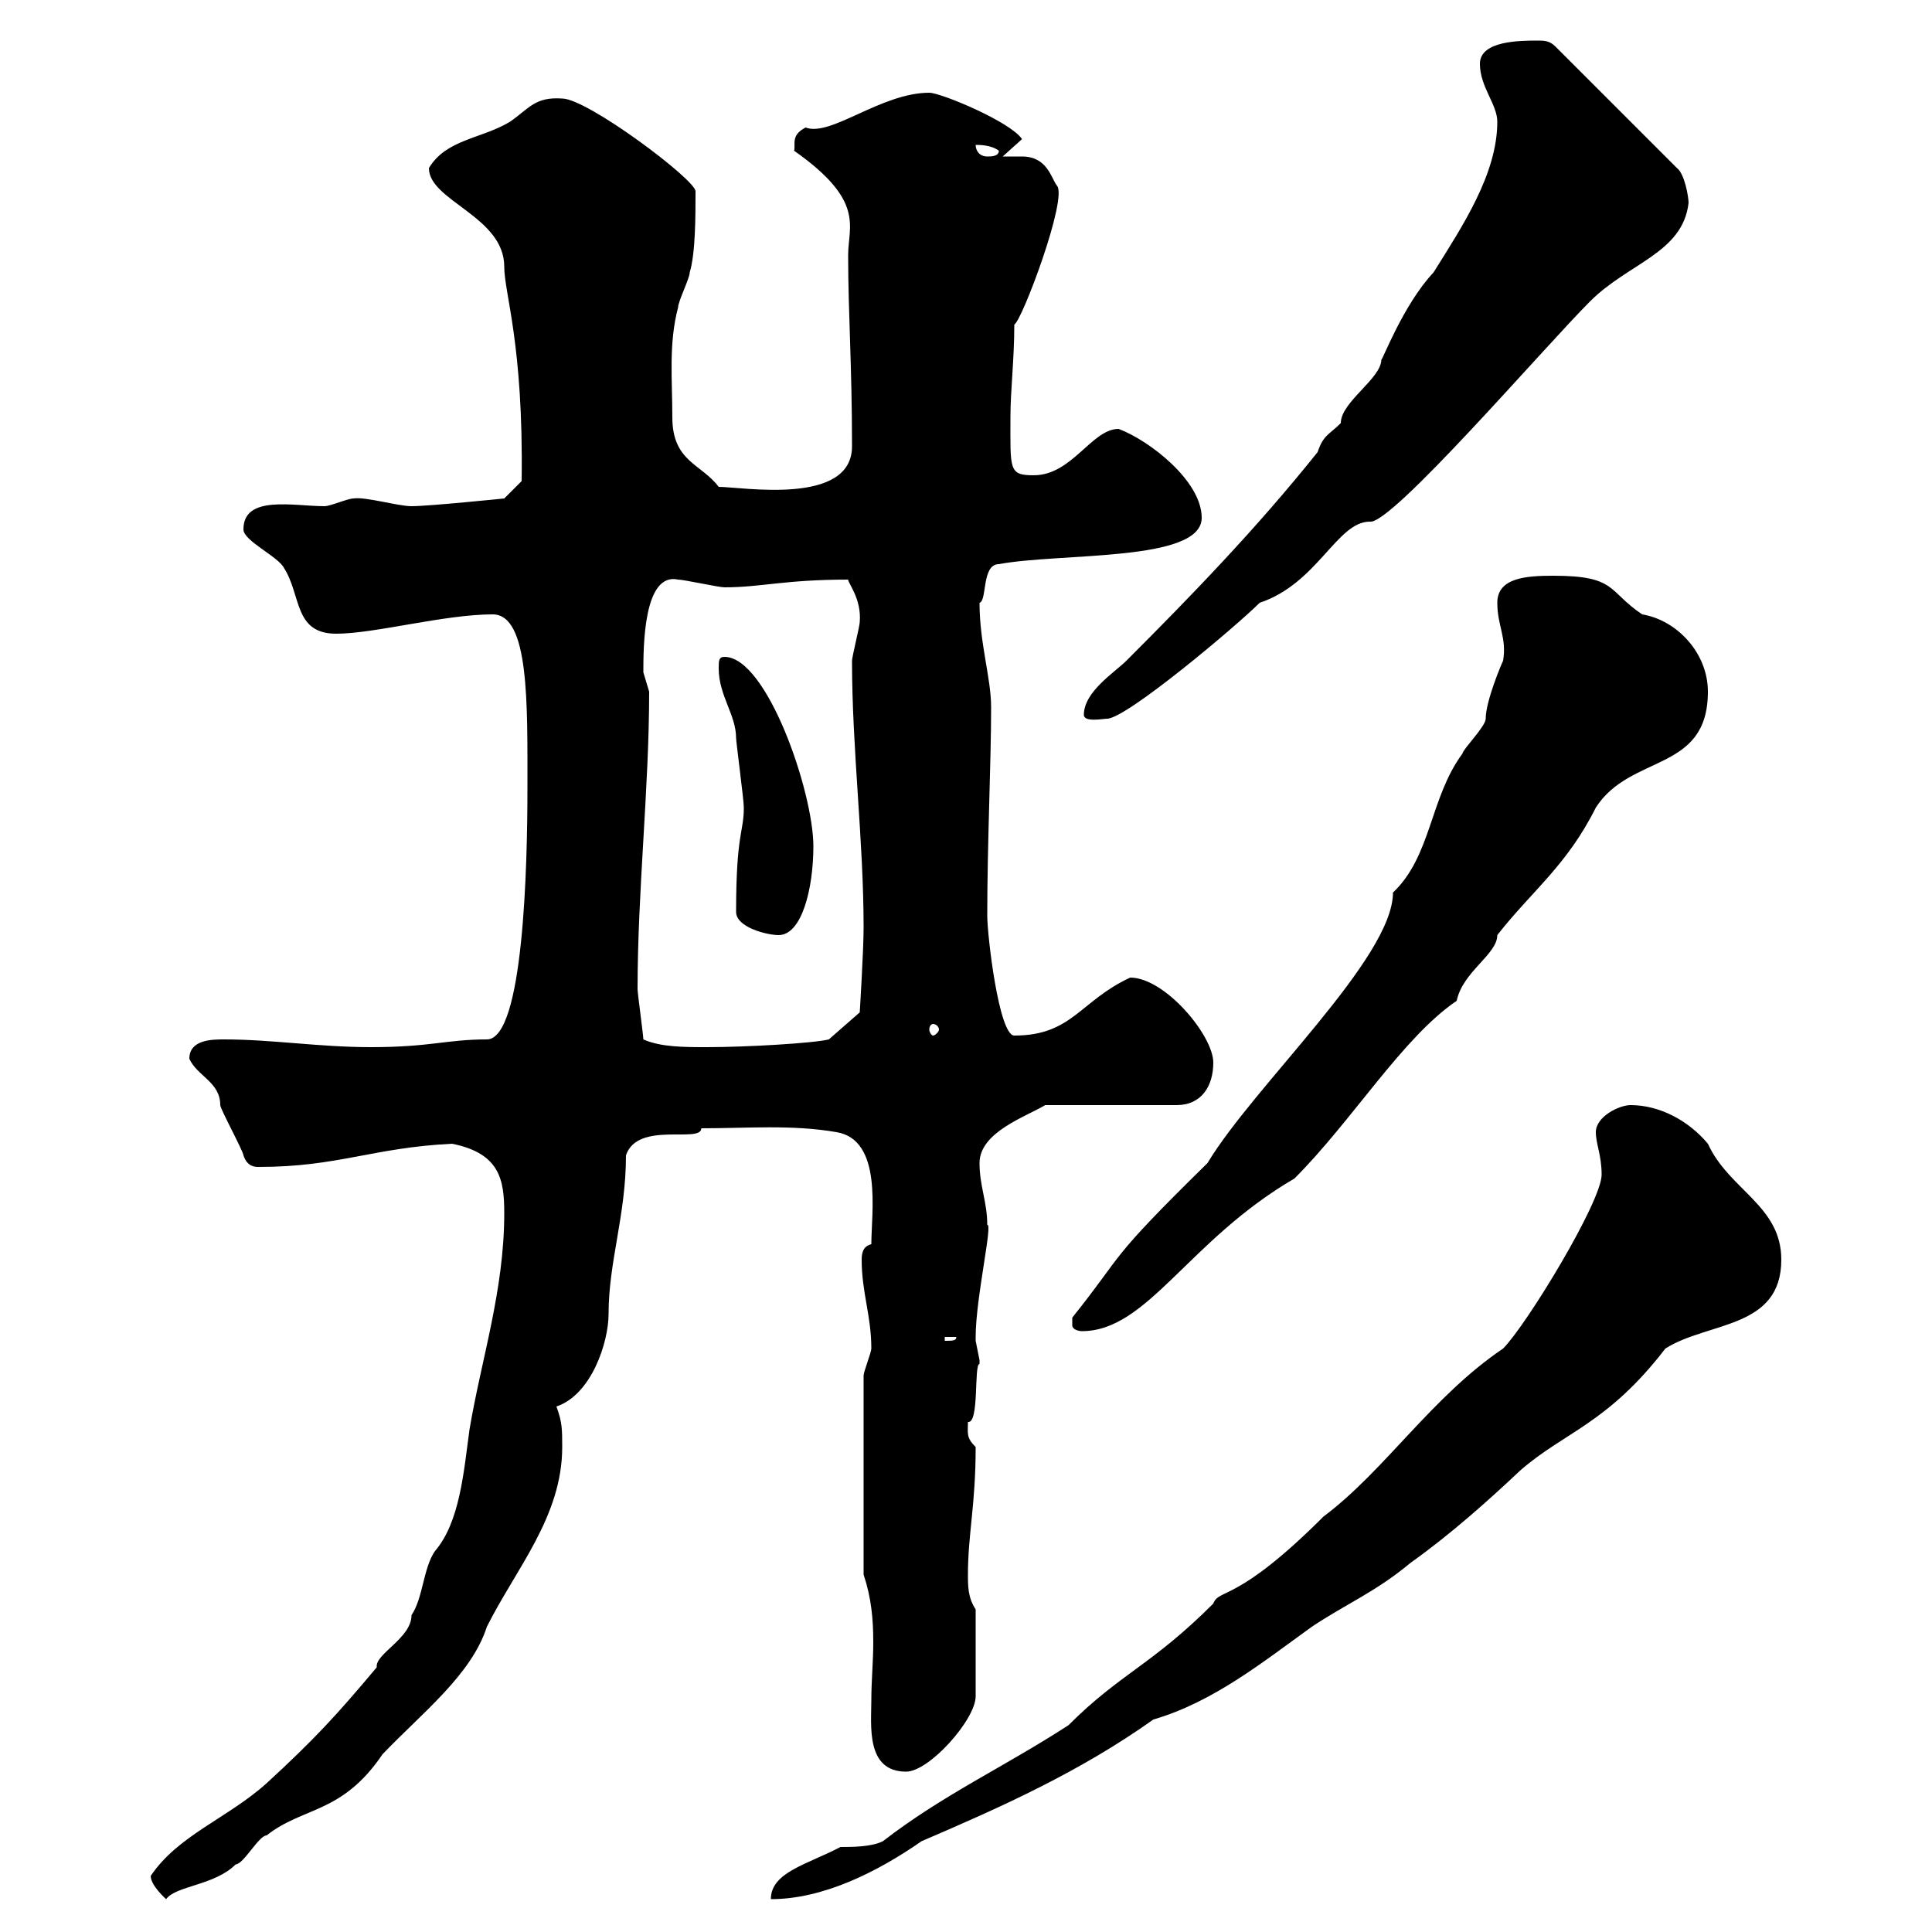 <svg xmlns="http://www.w3.org/2000/svg" xmlns:xlink="http://www.w3.org/1999/xlink" width="300" height="300"><path d="M23.40 291.30C23.40 292.80 25.80 294.90 25.80 294.90C27.30 292.80 33.30 292.80 36.60 289.50C37.80 289.50 40.20 285 41.40 285C47.10 280.50 53.10 281.70 59.40 272.40C65.40 266.10 73.20 260.10 75.60 252.60C80.10 243.60 87.30 235.50 87.30 224.70C87.30 222 87.30 220.80 86.40 218.40C91.80 216.60 94.50 208.50 94.50 204C94.50 195.90 97.20 188.70 97.20 179.40C99 174 108.90 177.60 108.90 175.20C116.10 175.20 123 174.60 129.90 175.80C137.10 177 135.30 188.40 135.30 193.20C134.10 193.50 133.80 194.40 133.80 195.60C133.80 200.70 135.30 204.30 135.30 209.40C135.30 210 134.10 213 134.10 213.60L134.10 244.50C135.30 248.10 135.60 251.40 135.60 255C135.60 258 135.30 261 135.30 264C135.30 267.90 134.40 275.10 140.70 275.10C144.30 275.10 151.50 267 151.50 263.40L151.50 249.90C150.30 248.10 150.30 246.30 150.30 244.50C150.30 238.20 151.50 233.70 151.50 224.70C150 223.20 150.30 222.60 150.30 220.80C152.10 221.10 151.20 211.80 152.10 211.80C152.10 211.80 152.10 211.80 152.10 211.20C152.10 211.20 151.50 208.20 151.50 208.20C151.50 207.60 151.50 207.60 151.50 207.60C151.50 201.60 154.20 189.90 153.30 190.20C153.30 186.60 152.10 184.20 152.10 180.60C152.10 175.80 159.30 173.40 162.30 171.60L182.70 171.60C186.60 171.60 188.40 168.60 188.40 165C188.40 160.80 180.90 151.80 175.50 151.80C167.70 155.40 166.50 160.80 157.50 160.80C155.10 160.80 153.30 145.20 153.30 142.20C153.30 130.80 153.90 118.50 153.90 109.80C153.90 105.30 152.10 99.90 152.10 93.60C153.30 93.30 152.40 87.60 155.10 87.60C164.70 85.80 186.60 87.30 186.60 80.40C186.60 74.70 178.50 68.40 173.70 66.60C169.50 66.60 166.50 73.80 160.50 73.80C156.60 73.80 156.90 72.90 156.90 64.80C156.90 60.60 157.50 55.80 157.50 50.40C158.70 49.80 165.90 30.60 164.10 28.80C163.20 27.60 162.60 24.30 158.70 24.30C157.50 24.30 156.60 24.30 155.70 24.30L158.70 21.60C156.90 18.90 146.10 14.40 144.30 14.40C136.80 14.40 129 21.30 125.10 19.80C122.70 21 123.60 22.50 123.30 23.40C134.40 31.20 131.70 35.10 131.70 39.60C131.70 48.60 132.30 56.70 132.30 69.30C132.30 78.60 115.20 75.60 111.60 75.60C108.90 72 104.40 71.70 104.40 64.80C104.40 58.80 103.80 53.40 105.30 47.70C105.30 46.80 107.10 43.20 107.10 42.30C108 39.30 108 33.60 108 29.70C108 27.90 91.20 15.30 87.30 15.30C83.10 15 82.20 16.80 79.20 18.90C74.70 21.60 69.30 21.60 66.60 26.10C66.60 31.20 78.30 33.60 78.30 41.40C78.30 45.60 81.30 53.40 81 74.70L78.30 77.40C78.30 77.40 66.60 78.60 63.90 78.60C61.80 78.60 56.70 77.10 54.90 77.40C54 77.40 51.30 78.60 50.40 78.60C45.60 78.60 37.80 76.80 37.80 82.20C37.80 84 43.20 86.40 44.10 88.20C46.80 92.40 45.60 98.40 52.20 98.40C58.20 98.40 69 95.40 76.50 95.40C82.20 95.40 81.90 109.20 81.90 122.40C81.90 134.40 81.30 161.40 75.60 161.40C69.30 161.40 66.90 162.60 57.60 162.60C49.50 162.60 42.30 161.40 34.80 161.40C33 161.40 29.40 161.40 29.40 164.40C30.60 167.10 34.20 168 34.20 171.60C34.20 172.20 37.80 178.80 37.80 179.40C38.40 181.20 39.60 181.20 40.20 181.20C52.50 181.20 57.90 178.20 70.20 177.60C77.70 179.10 78.30 183.30 78.30 188.40C78.30 200.40 74.70 211.20 72.90 222C72 228.60 71.40 236.40 67.50 240.90C65.70 243.60 65.70 248.10 63.90 250.80C63.90 254.40 58.20 256.80 58.50 258.90C52.20 266.40 48.90 270 41.40 276.90C35.40 282.30 27.60 285 23.40 291.30ZM130.50 286.80C125.40 289.50 119.70 290.70 119.70 294.90C127.80 294.90 136.20 290.70 143.10 285.90C155.70 280.50 167.70 275.10 179.10 267C188.40 264.30 196.20 258 203.70 252.60C209.10 249 213.60 247.20 219 242.70C225.30 238.20 231 233.10 236.10 228.30C243 222.30 249.60 221.10 258.60 209.40C265.20 205.20 276.60 206.40 276.60 195.60C276.60 187.20 268.50 184.80 265.20 177.60C262.20 174 257.70 171.60 253.20 171.60C251.40 171.60 247.80 173.40 247.80 175.80C247.80 177.60 248.70 179.40 248.70 182.40C248.70 186.60 237 205.80 233.40 209.40C222.30 216.90 215.10 228.30 205.50 235.50C192 249 189.30 246.60 188.40 249C178.80 258.60 174 259.80 165.90 267.90C155.70 274.50 146.40 278.70 137.10 285.90C135.30 286.80 132.30 286.80 130.50 286.80ZM146.70 207.60L148.50 207.60C148.50 208.20 147.90 208.20 146.70 208.20ZM166.50 205.80C166.50 206.40 167.40 206.70 168 206.70C178.20 206.70 184.50 192.60 201 183C210 174 217.80 161.10 226.20 155.40C227.10 150.90 232.50 148.20 232.50 145.20C237.90 138.30 243.30 134.40 247.80 125.40C253.20 117 265.20 120 265.20 107.40C265.20 101.40 260.40 96.30 255 95.40C249.60 91.80 251.10 89.40 241.20 89.40C237 89.40 232.50 89.70 232.50 93.60C232.50 97.20 234 99 233.40 102.60C233.10 103.20 230.70 108.90 230.70 111.60C230.70 112.80 227.10 116.40 227.10 117C222 123.90 222.30 132.90 216.30 138.60C216.30 148.80 194.70 168.60 187.50 180.60C171.60 196.20 174.90 194.10 166.50 204.60C166.50 204.60 166.50 204.60 166.50 205.80ZM99.90 161.40C99.90 160.80 99 154.20 99 153.60C99 138.30 100.80 122.40 100.80 107.40C100.80 107.40 99.90 104.40 99.90 104.40C99.90 100.50 99.90 88.80 105.30 90C106.20 90 111.60 91.20 112.50 91.20C118.20 91.20 121.80 90 131.70 90C131.70 90.60 133.80 93 133.50 96.60C133.50 97.20 132.30 102 132.30 102.60C132.30 116.40 134.10 130.50 134.10 144C134.10 147.60 133.50 157.20 133.50 157.20L128.70 161.40C126.30 162 115.80 162.60 109.80 162.60C106.20 162.60 102.60 162.60 99.90 161.40ZM144.90 159C145.20 159 145.80 159.30 145.80 159.90C145.80 160.20 145.20 160.80 144.90 160.80C144.60 160.80 144.30 160.20 144.30 159.90C144.30 159.30 144.60 159 144.90 159ZM114.30 141.60C114.30 144 119.10 145.20 120.90 145.20C124.50 145.20 126.30 138 126.30 131.40C126.30 123 119.10 102 112.50 102C111.60 102 111.60 102.60 111.60 103.80C111.60 108 114.30 111 114.30 114.60C114.30 115.20 115.50 124.20 115.50 125.40C115.50 129.30 114.30 129.30 114.30 141.60ZM168.30 111C168.30 112.20 171.30 111.60 171.90 111.60C174.90 111.60 192 97.20 195.60 93.60C204.60 90.60 207.60 81 212.70 81C216 81.60 239.70 54 246.90 46.80C252.90 40.80 261.30 39.30 262.20 31.50C262.20 30.60 261.60 27 260.40 26.10L241.50 7.20C240.60 6.30 239.70 6.30 238.80 6.30C236.10 6.30 229.80 6.30 229.80 9.90C229.80 13.50 232.50 16.20 232.50 18.90C232.50 27 227.10 35.10 222.60 42.30C217.80 47.40 214.50 56.40 214.50 55.80C214.50 58.80 208.20 62.40 208.20 65.70C206.40 67.50 205.50 67.50 204.60 70.20C195 82.20 184.80 92.70 174.90 102.60C173.10 104.40 168.30 107.40 168.30 111ZM151.50 22.50C152.10 22.50 153.90 22.50 155.10 23.40C155.10 24.30 153.90 24.30 153.30 24.30C152.10 24.30 151.50 23.40 151.50 22.50Z"/></svg>
